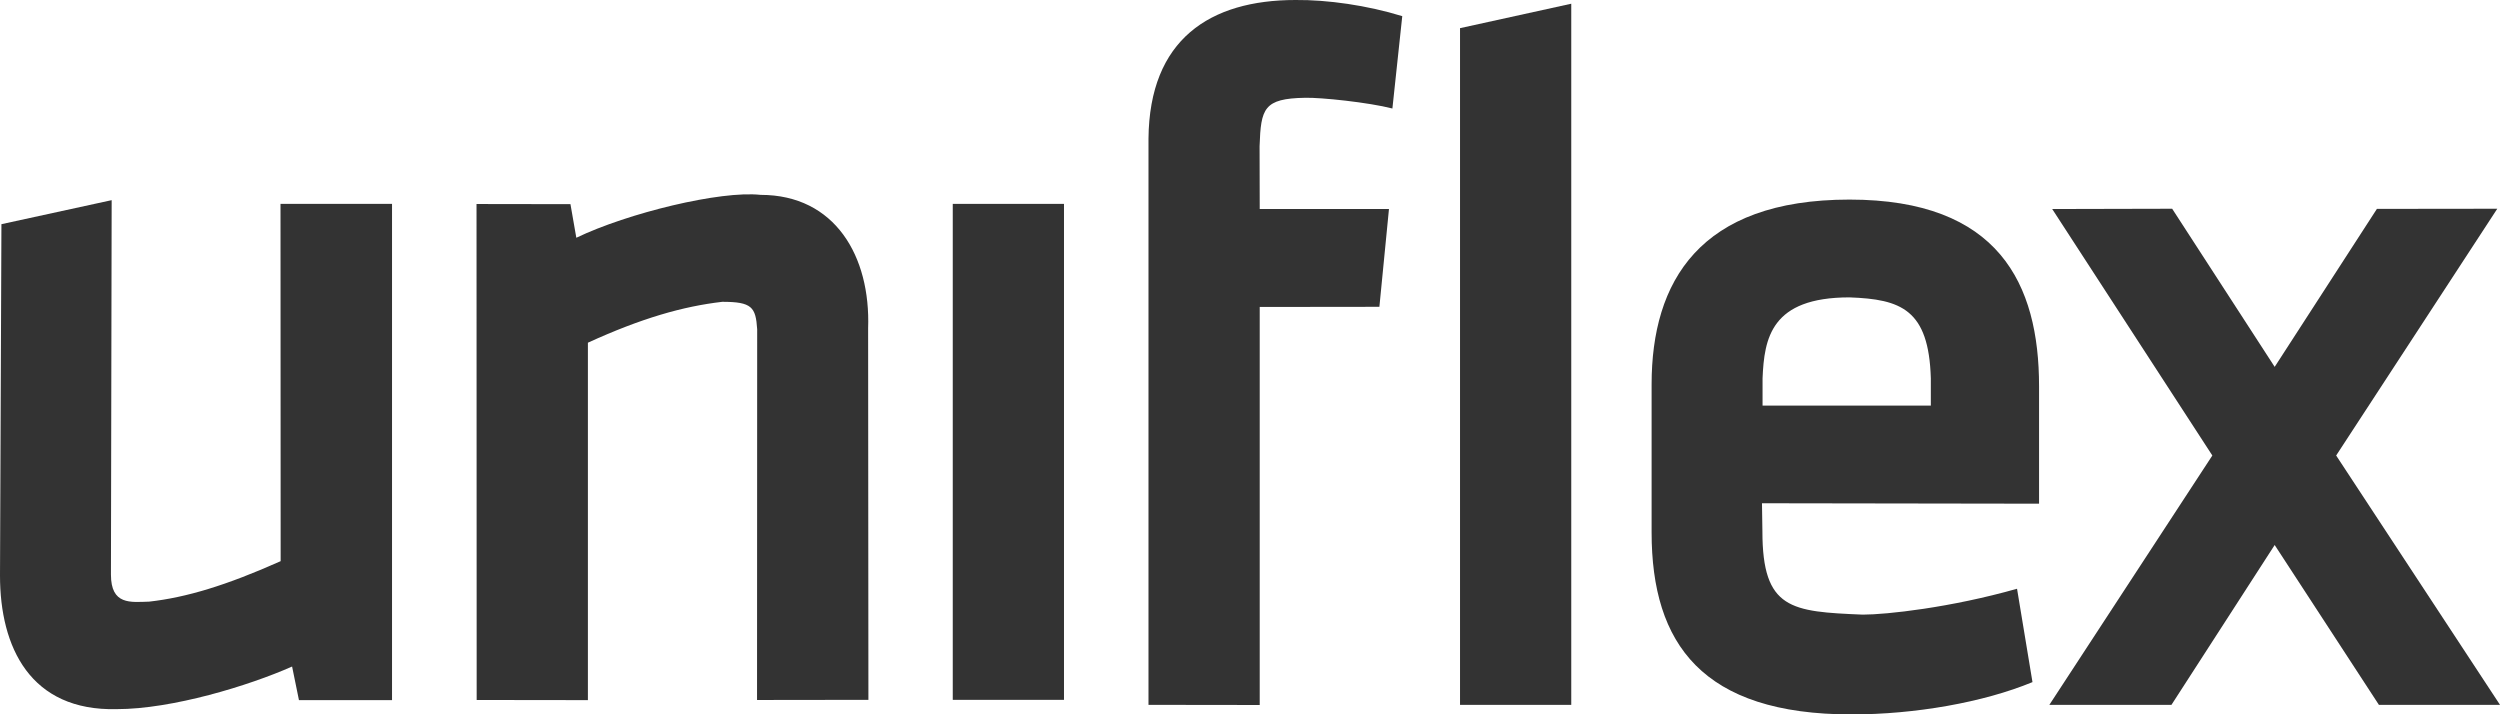<?xml version="1.0" encoding="utf-8"?>
<!-- Generator: Adobe Illustrator 24.0.2, SVG Export Plug-In . SVG Version: 6.00 Build 0)  -->
<svg version="1.1" id="Camada_1" xmlns="http://www.w3.org/2000/svg" xmlns:xlink="http://www.w3.org/1999/xlink" x="0px" y="0px"
	 viewBox="0 0 174.86 49.97" style="enable-background:new 0 0 174.86 49.97;" xml:space="preserve">
<style type="text/css">
	.st0{fill:#333333;}
</style>
<g>
	<g>
		<path class="st0" d="M19.63,39.25c-3.83,1.71-6.62,2.54-9.19,2.83c-1.31,0.04-2.68,0.25-2.68-1.89L7.81,14L0.1,15.68L0,40.26
			c0,5,2.11,9.49,8.17,9.34c3.87,0,9.24-1.64,12.26-2.98l0.48,2.35h6.51V14.26l-7.8,0L19.63,39.25z"/>
		<path class="st0" d="M60.74,48.95l-0.02-25.98c0.18-5.04-2.31-9.34-7.52-9.34c-2.8-0.31-9.29,1.27-12.89,3l-0.41-2.35l-6.57-0.01
			l0.01,34.69l7.78,0.01V23.97c3.74-1.71,6.64-2.54,9.4-2.86c2.07,0,2.34,0.37,2.44,1.92l-0.01,25.93L60.74,48.95z"/>
	</g>
	<rect x="66.64" y="14.26" class="st0" width="7.78" height="34.69"/>
	<g>
		<path class="st0" d="M80.33,9.7l0,39.6l7.78,0.01V21.47l8.37-0.01l0.67-6.84l-9.04,0l-0.01-4.39c0.09-2.65,0.29-3.34,3.18-3.39
			c1.09-0.03,4.45,0.32,6.11,0.75l0.69-6.46C95.62,0.37,92.84-0.02,90.62,0C84.62,0,80.39,2.76,80.33,9.7"/>
	</g>
	<polygon class="st0" points="102.12,49.3 109.9,49.3 109.9,0.26 102.12,1.97 	"/>
	<g>
		<path class="st0" d="M129.36,20.8c3.59,0.13,5.55,0.83,5.69,5.66l0,1.91h-11.77l0-1.91C123.4,23.66,123.86,20.8,129.36,20.8
			 M130.29,42.99c-5-0.21-7.02-0.35-7.02-5.82l-0.03-1.97l19.38,0.03v-8.21c0-7.17-2.82-13.06-13.26-13.06
			c-10.5,0-13.84,5.75-13.84,12.92v10.36c0,7.8,3.55,12.73,13.99,12.73c4.42,0,9.22-0.84,12.65-2.26l-1.08-6.53
			C136.43,42.5,131.94,42.99,130.29,42.99"/>
	</g>
	<polygon class="st0" points="166.39,49.3 174.86,49.3 163.4,31.86 174.67,14.6 166.25,14.61 159.1,25.66 151.93,14.6 143.54,14.62 
		154.74,31.86 143.34,49.3 151.88,49.3 159.1,38.12 	"/>
</g>
</svg>
